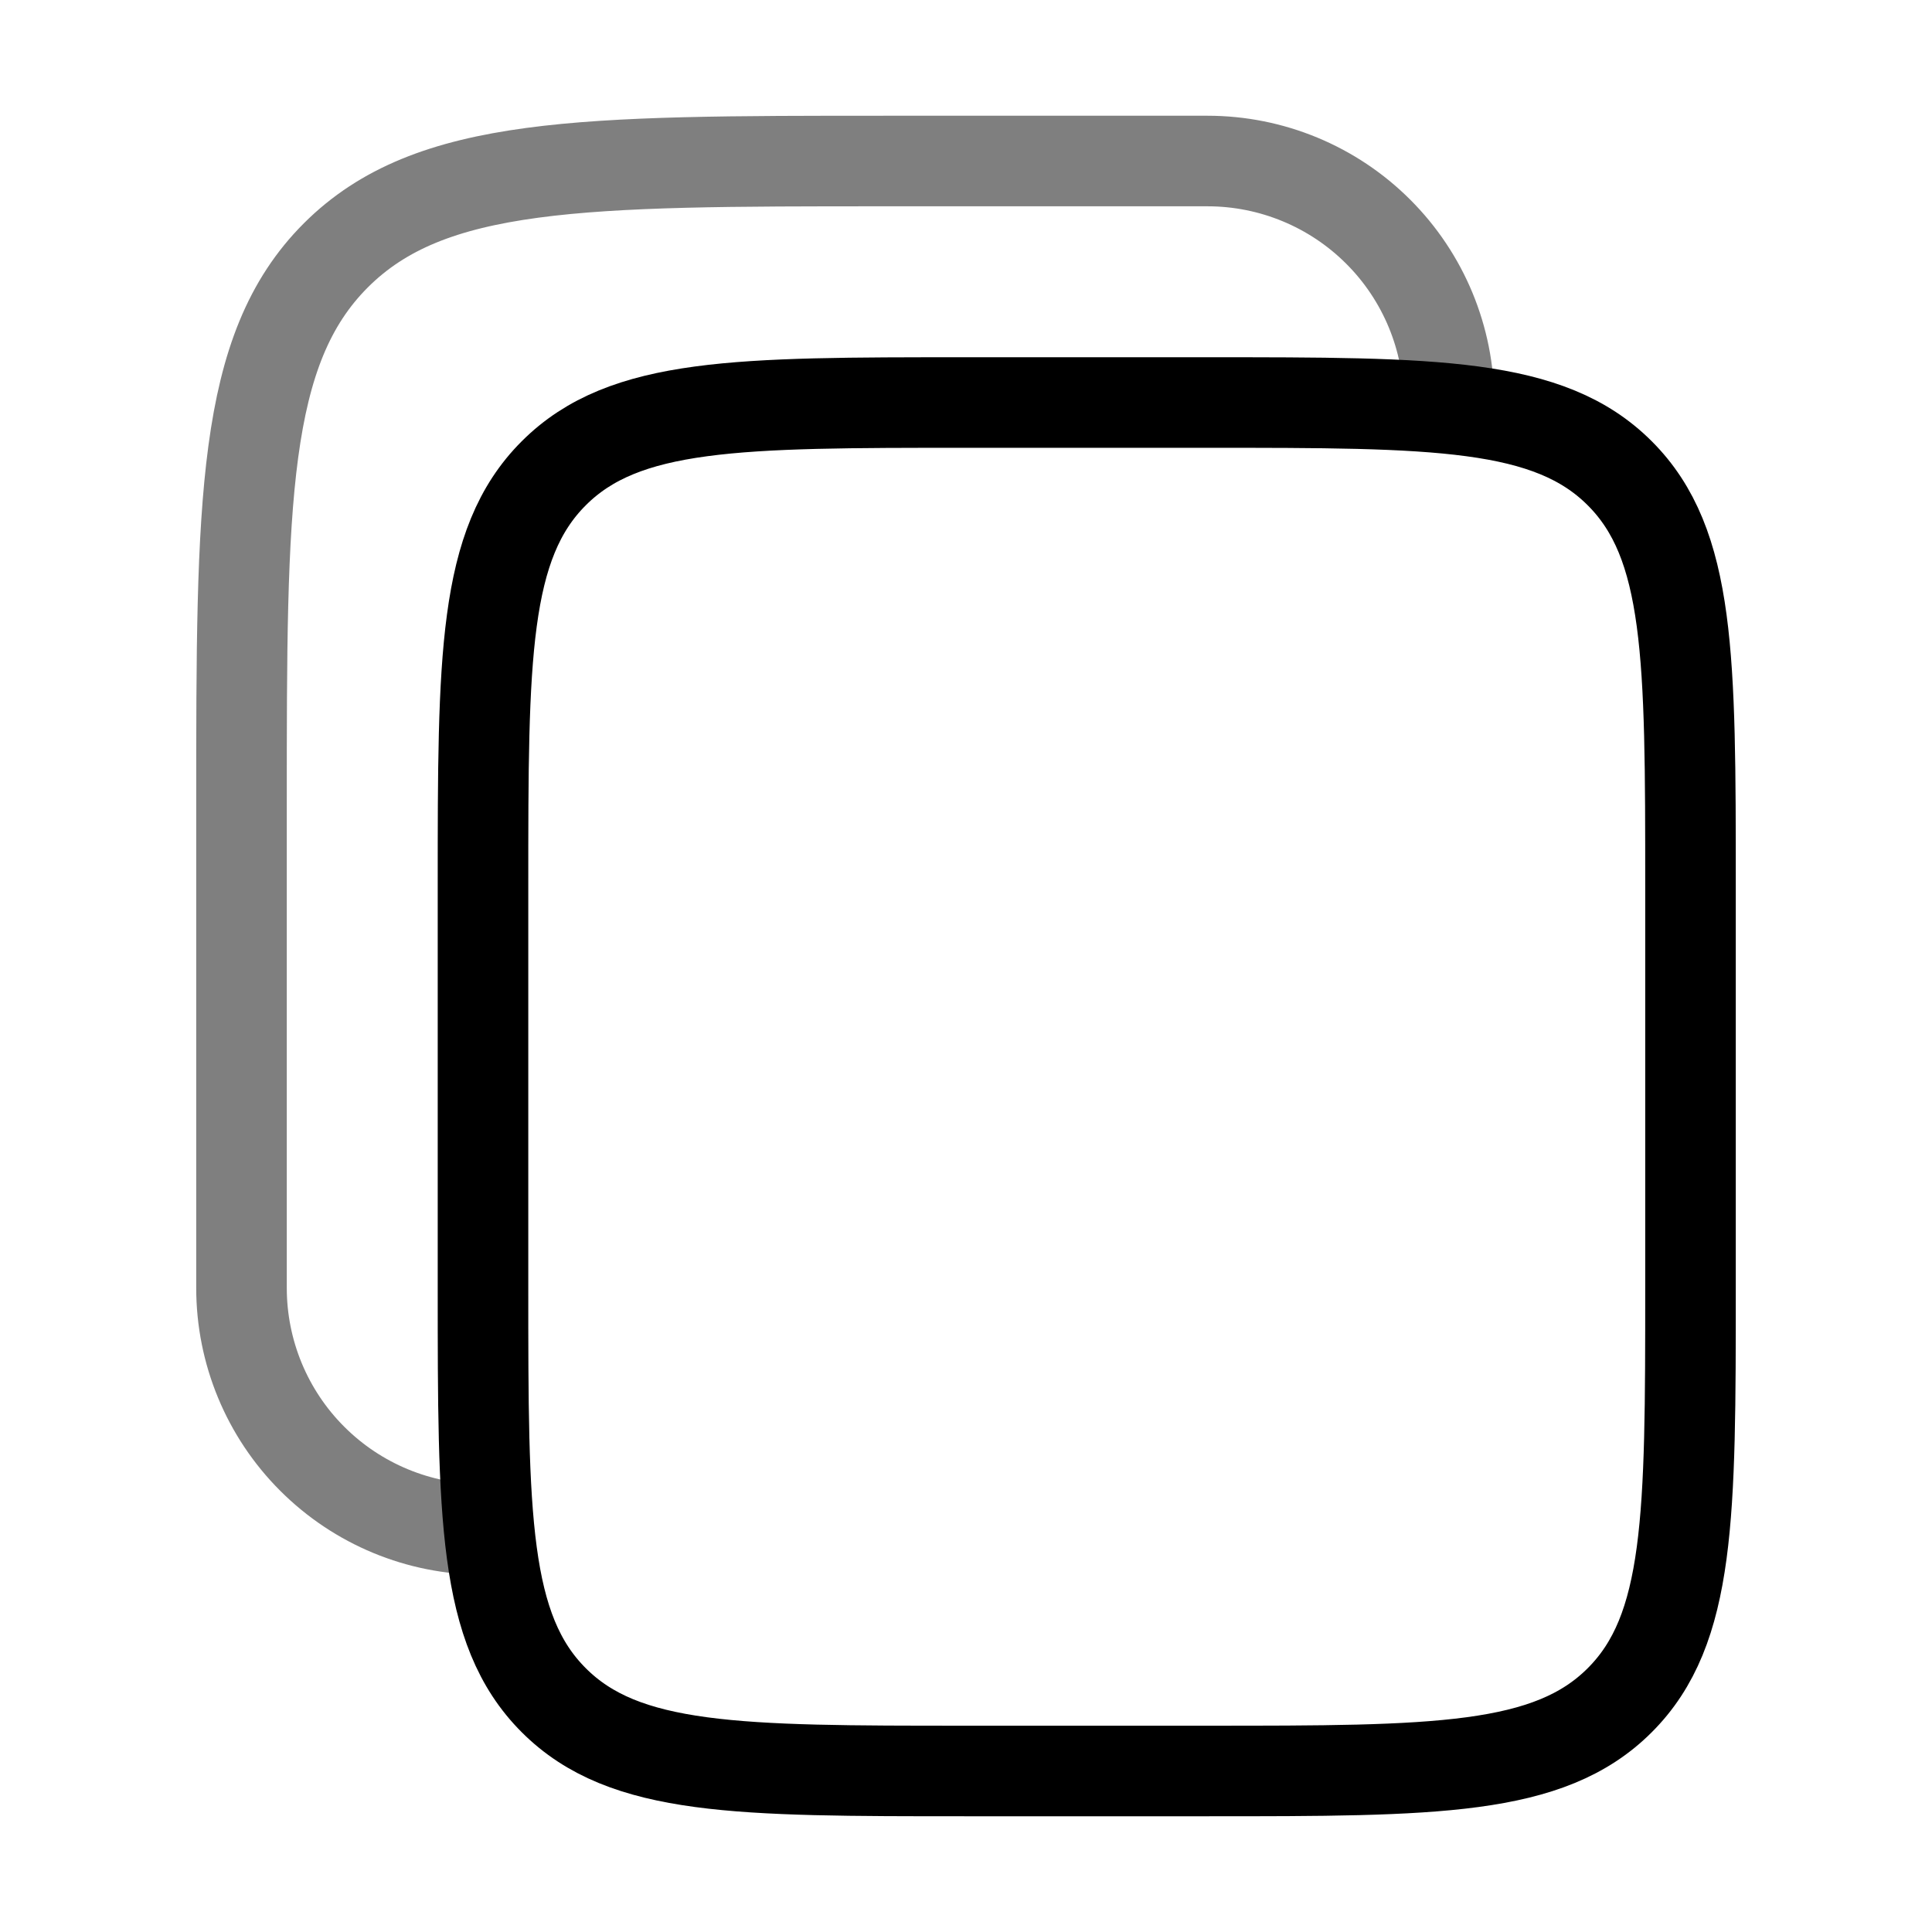 <svg width="32" height="32" viewBox="0 0 32 32" fill="none" xmlns="http://www.w3.org/2000/svg">
<path d="M8 14.667C8 10.896 8 9.009 9.172 7.839C10.343 6.667 12.229 6.667 16 6.667H20C23.771 6.667 25.657 6.667 26.828 7.839C28 9.009 28 10.896 28 14.667V21.333C28 25.104 28 26.991 26.828 28.161C25.657 29.333 23.771 29.333 20 29.333H16C12.229 29.333 10.343 29.333 9.172 28.161C8 26.991 8 25.104 8 21.333V14.667Z" stroke="black" stroke-width="1.5"/>
<path opacity="0.5" d="M8 25.333C6.939 25.333 5.922 24.912 5.172 24.162C4.421 23.412 4 22.394 4 21.333V13.333C4 8.305 4 5.791 5.563 4.229C7.125 2.668 9.639 2.667 14.667 2.667H20C21.061 2.667 22.078 3.088 22.828 3.838C23.579 4.588 24 5.606 24 6.667" stroke="black" stroke-width="1.5"/>
</svg>
